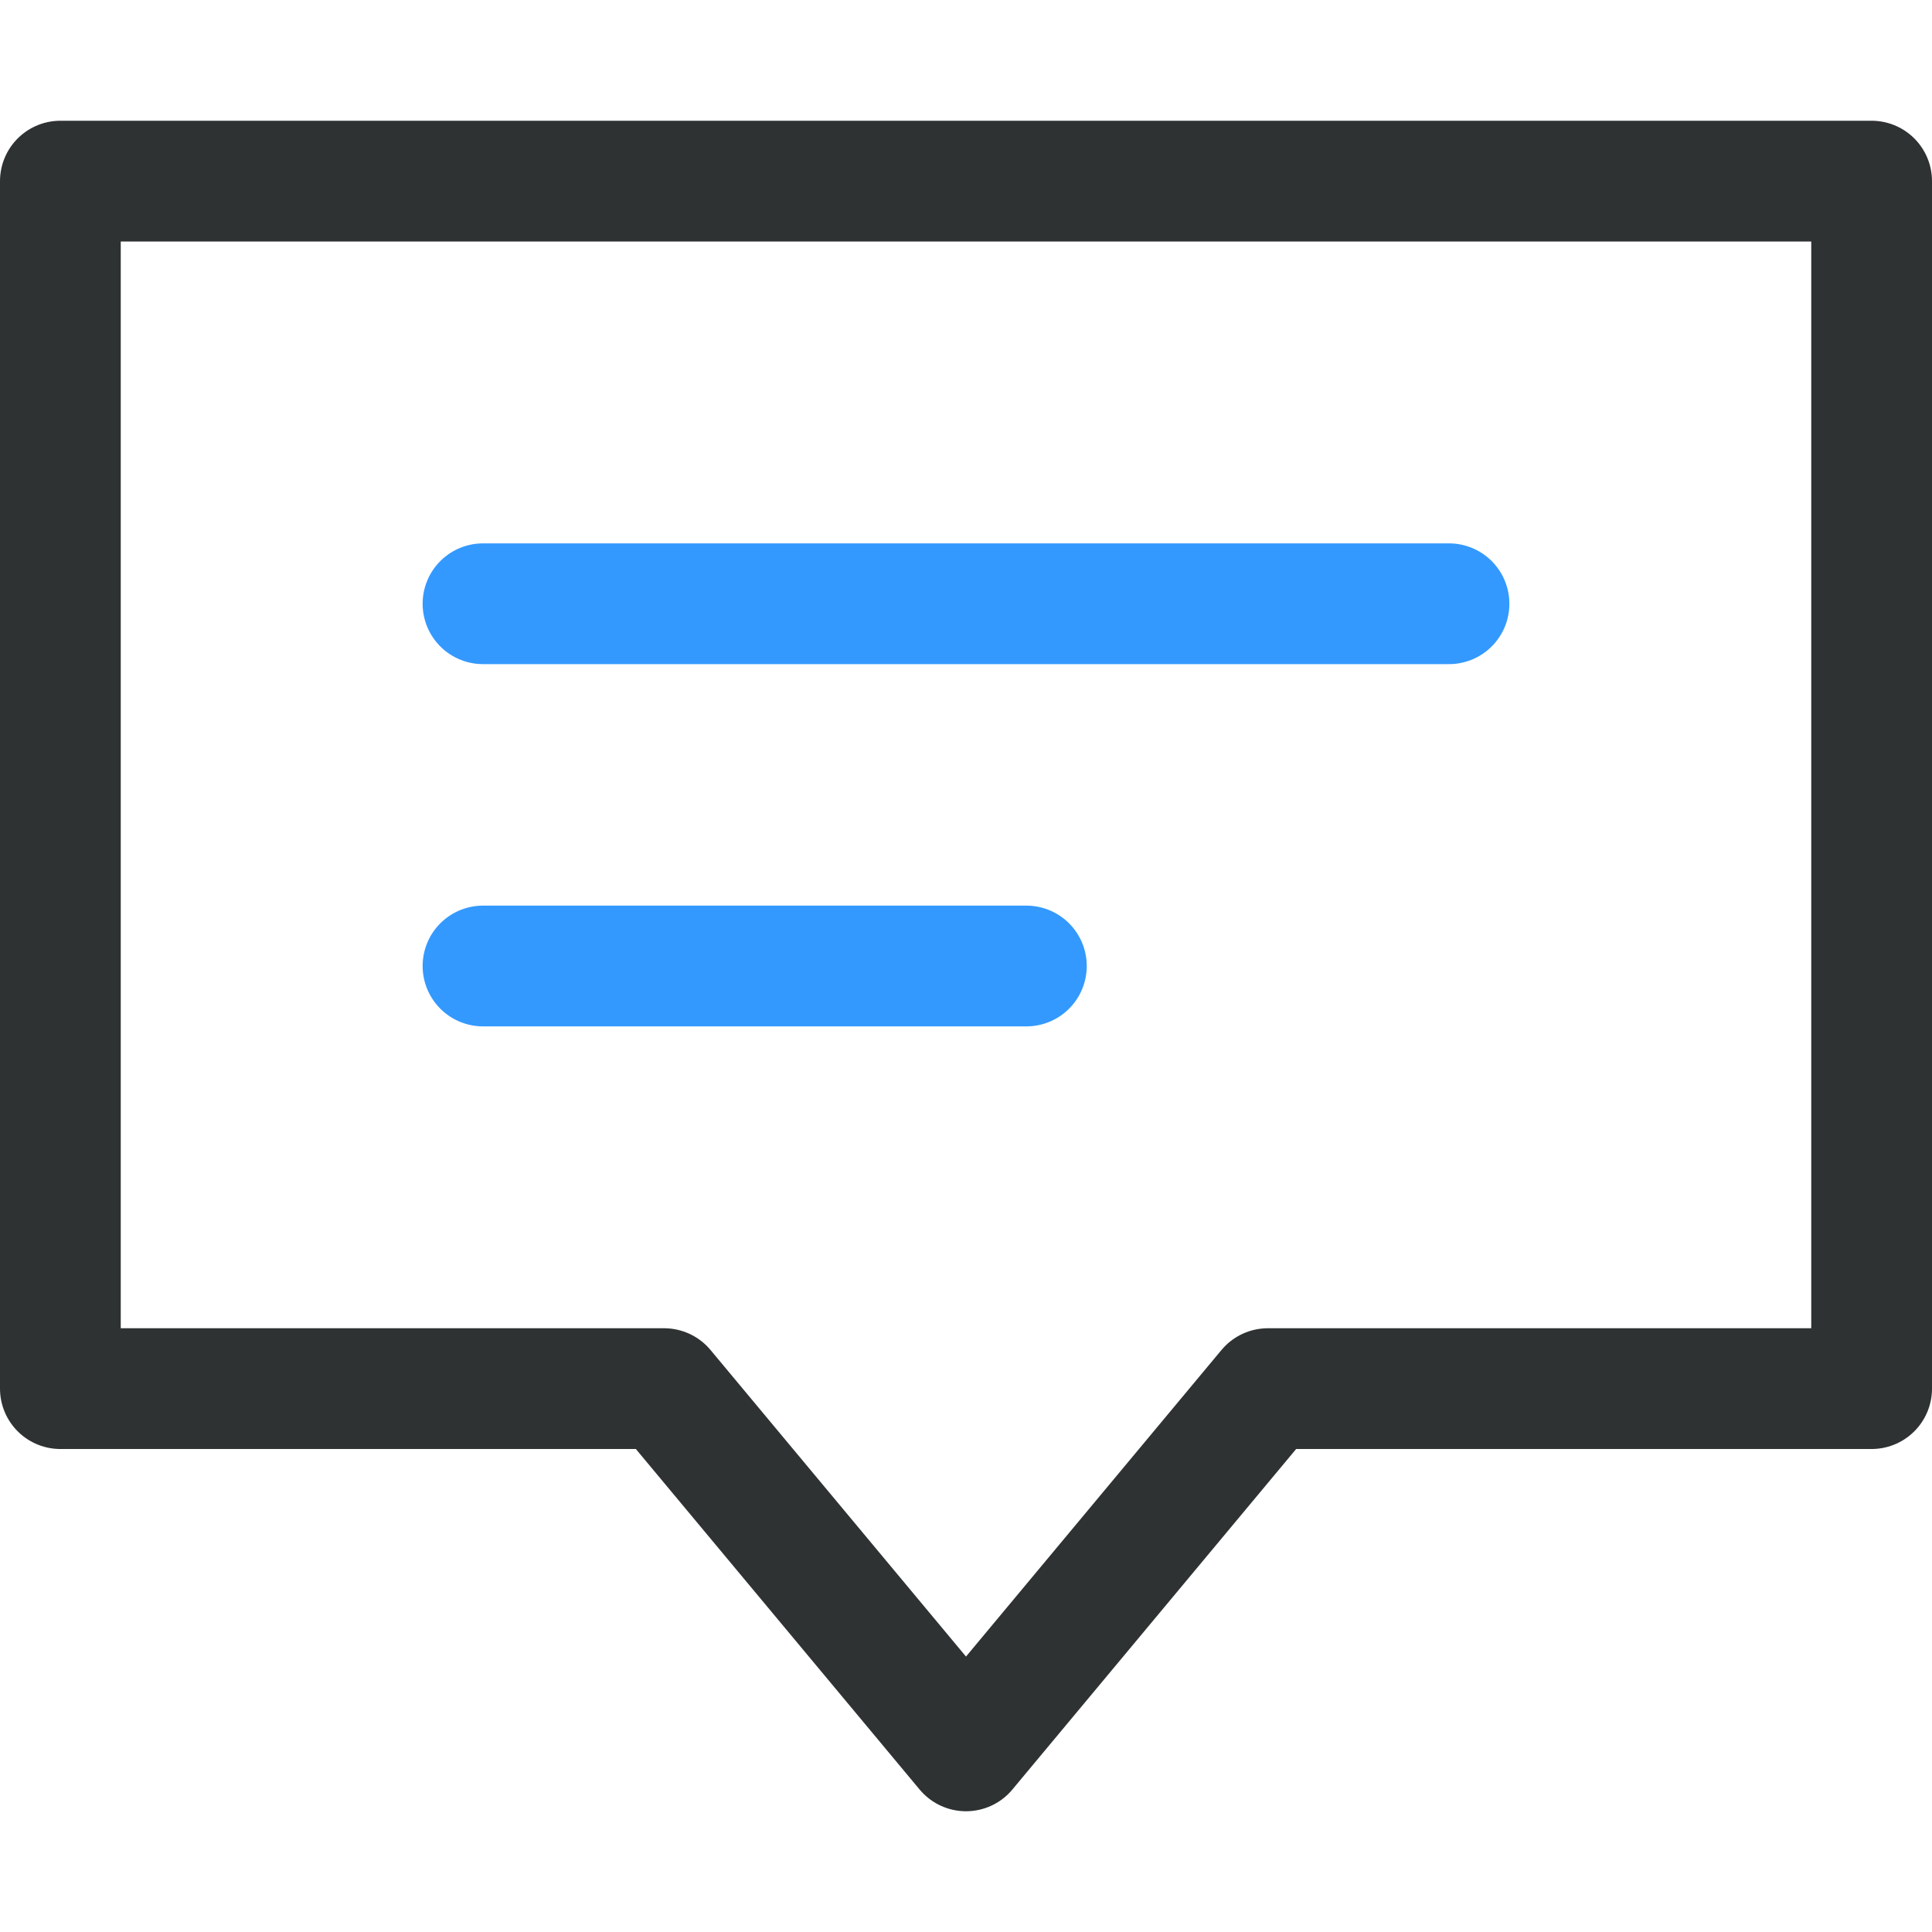 <svg class="nc-icon outline" xmlns="http://www.w3.org/2000/svg" width="32" height="32" viewBox="0 0 32 32"><g stroke-width="2" stroke-linecap="round" stroke-miterlimit="10" stroke-linejoin="round" fill="none"><path stroke="#2e3233" d="M31 3h-30v20h10l5 6 5-6h10z"/><path stroke="#39f" d="M8 10h16M8 16h9"/></g></svg>